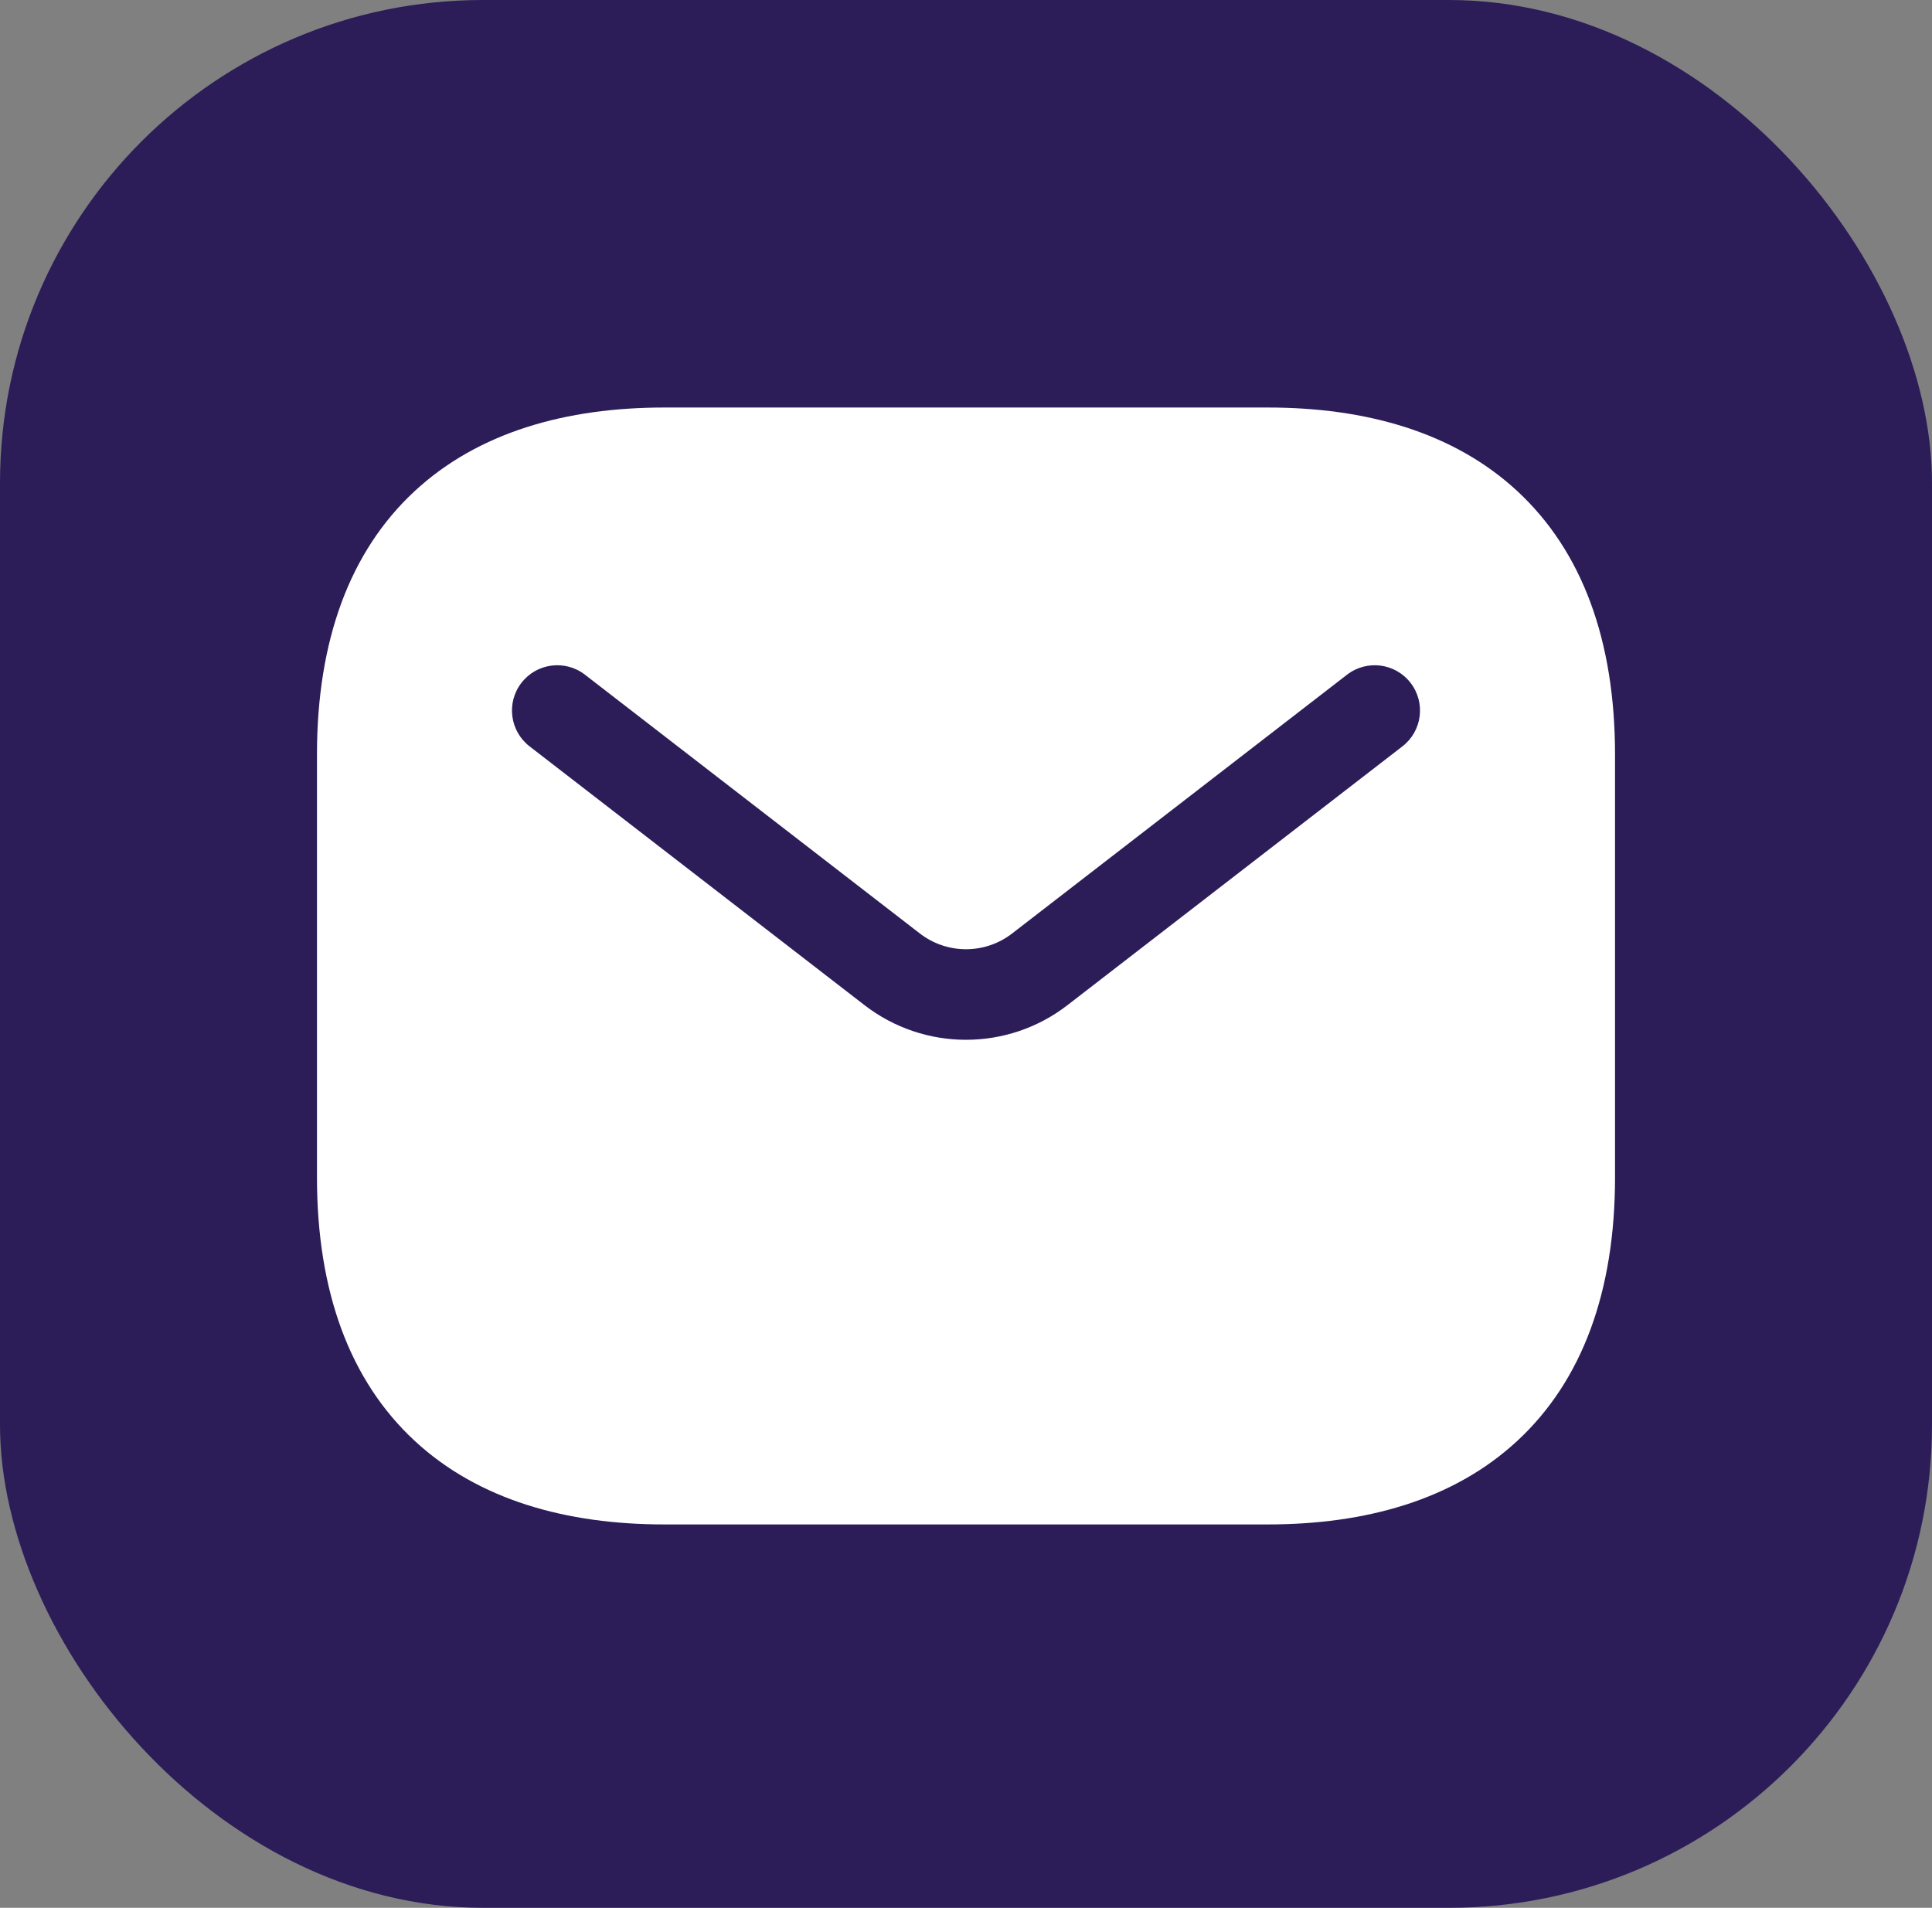 <?xml version="1.0" encoding="UTF-8"?> <svg xmlns="http://www.w3.org/2000/svg" width="80" height="79" viewBox="0 0 80 79" fill="none"><rect x="0" y="0" width="80" height="79" fill="#808080" stroke="none"/><rect width="80" height="79" rx="20" fill="#2C1D59"></rect><path fill-rule="evenodd" clip-rule="evenodd" d="M27.5 16.875C23.463 16.875 19.812 17.884 17.162 20.345C14.487 22.829 13.125 26.518 13.125 31.25V48.75C13.125 53.483 14.487 57.171 17.162 59.655C19.812 62.116 23.463 63.125 27.5 63.125H52.5C56.538 63.125 60.188 62.116 62.838 59.655C65.513 57.171 66.875 53.483 66.875 48.75V31.25C66.875 26.518 65.513 22.829 62.838 20.345C60.188 17.884 56.538 16.875 52.5 16.875H27.5ZM58.071 30.906C58.891 30.273 59.041 29.095 58.408 28.276C57.775 27.456 56.598 27.305 55.778 27.938L41.91 38.654C40.785 39.524 39.215 39.524 38.089 38.654L24.221 27.938C23.402 27.305 22.224 27.456 21.591 28.276C20.958 29.095 21.109 30.273 21.929 30.906L35.796 41.621C38.272 43.535 41.727 43.535 44.203 41.621L58.071 30.906Z" fill="white"></path></svg> 
